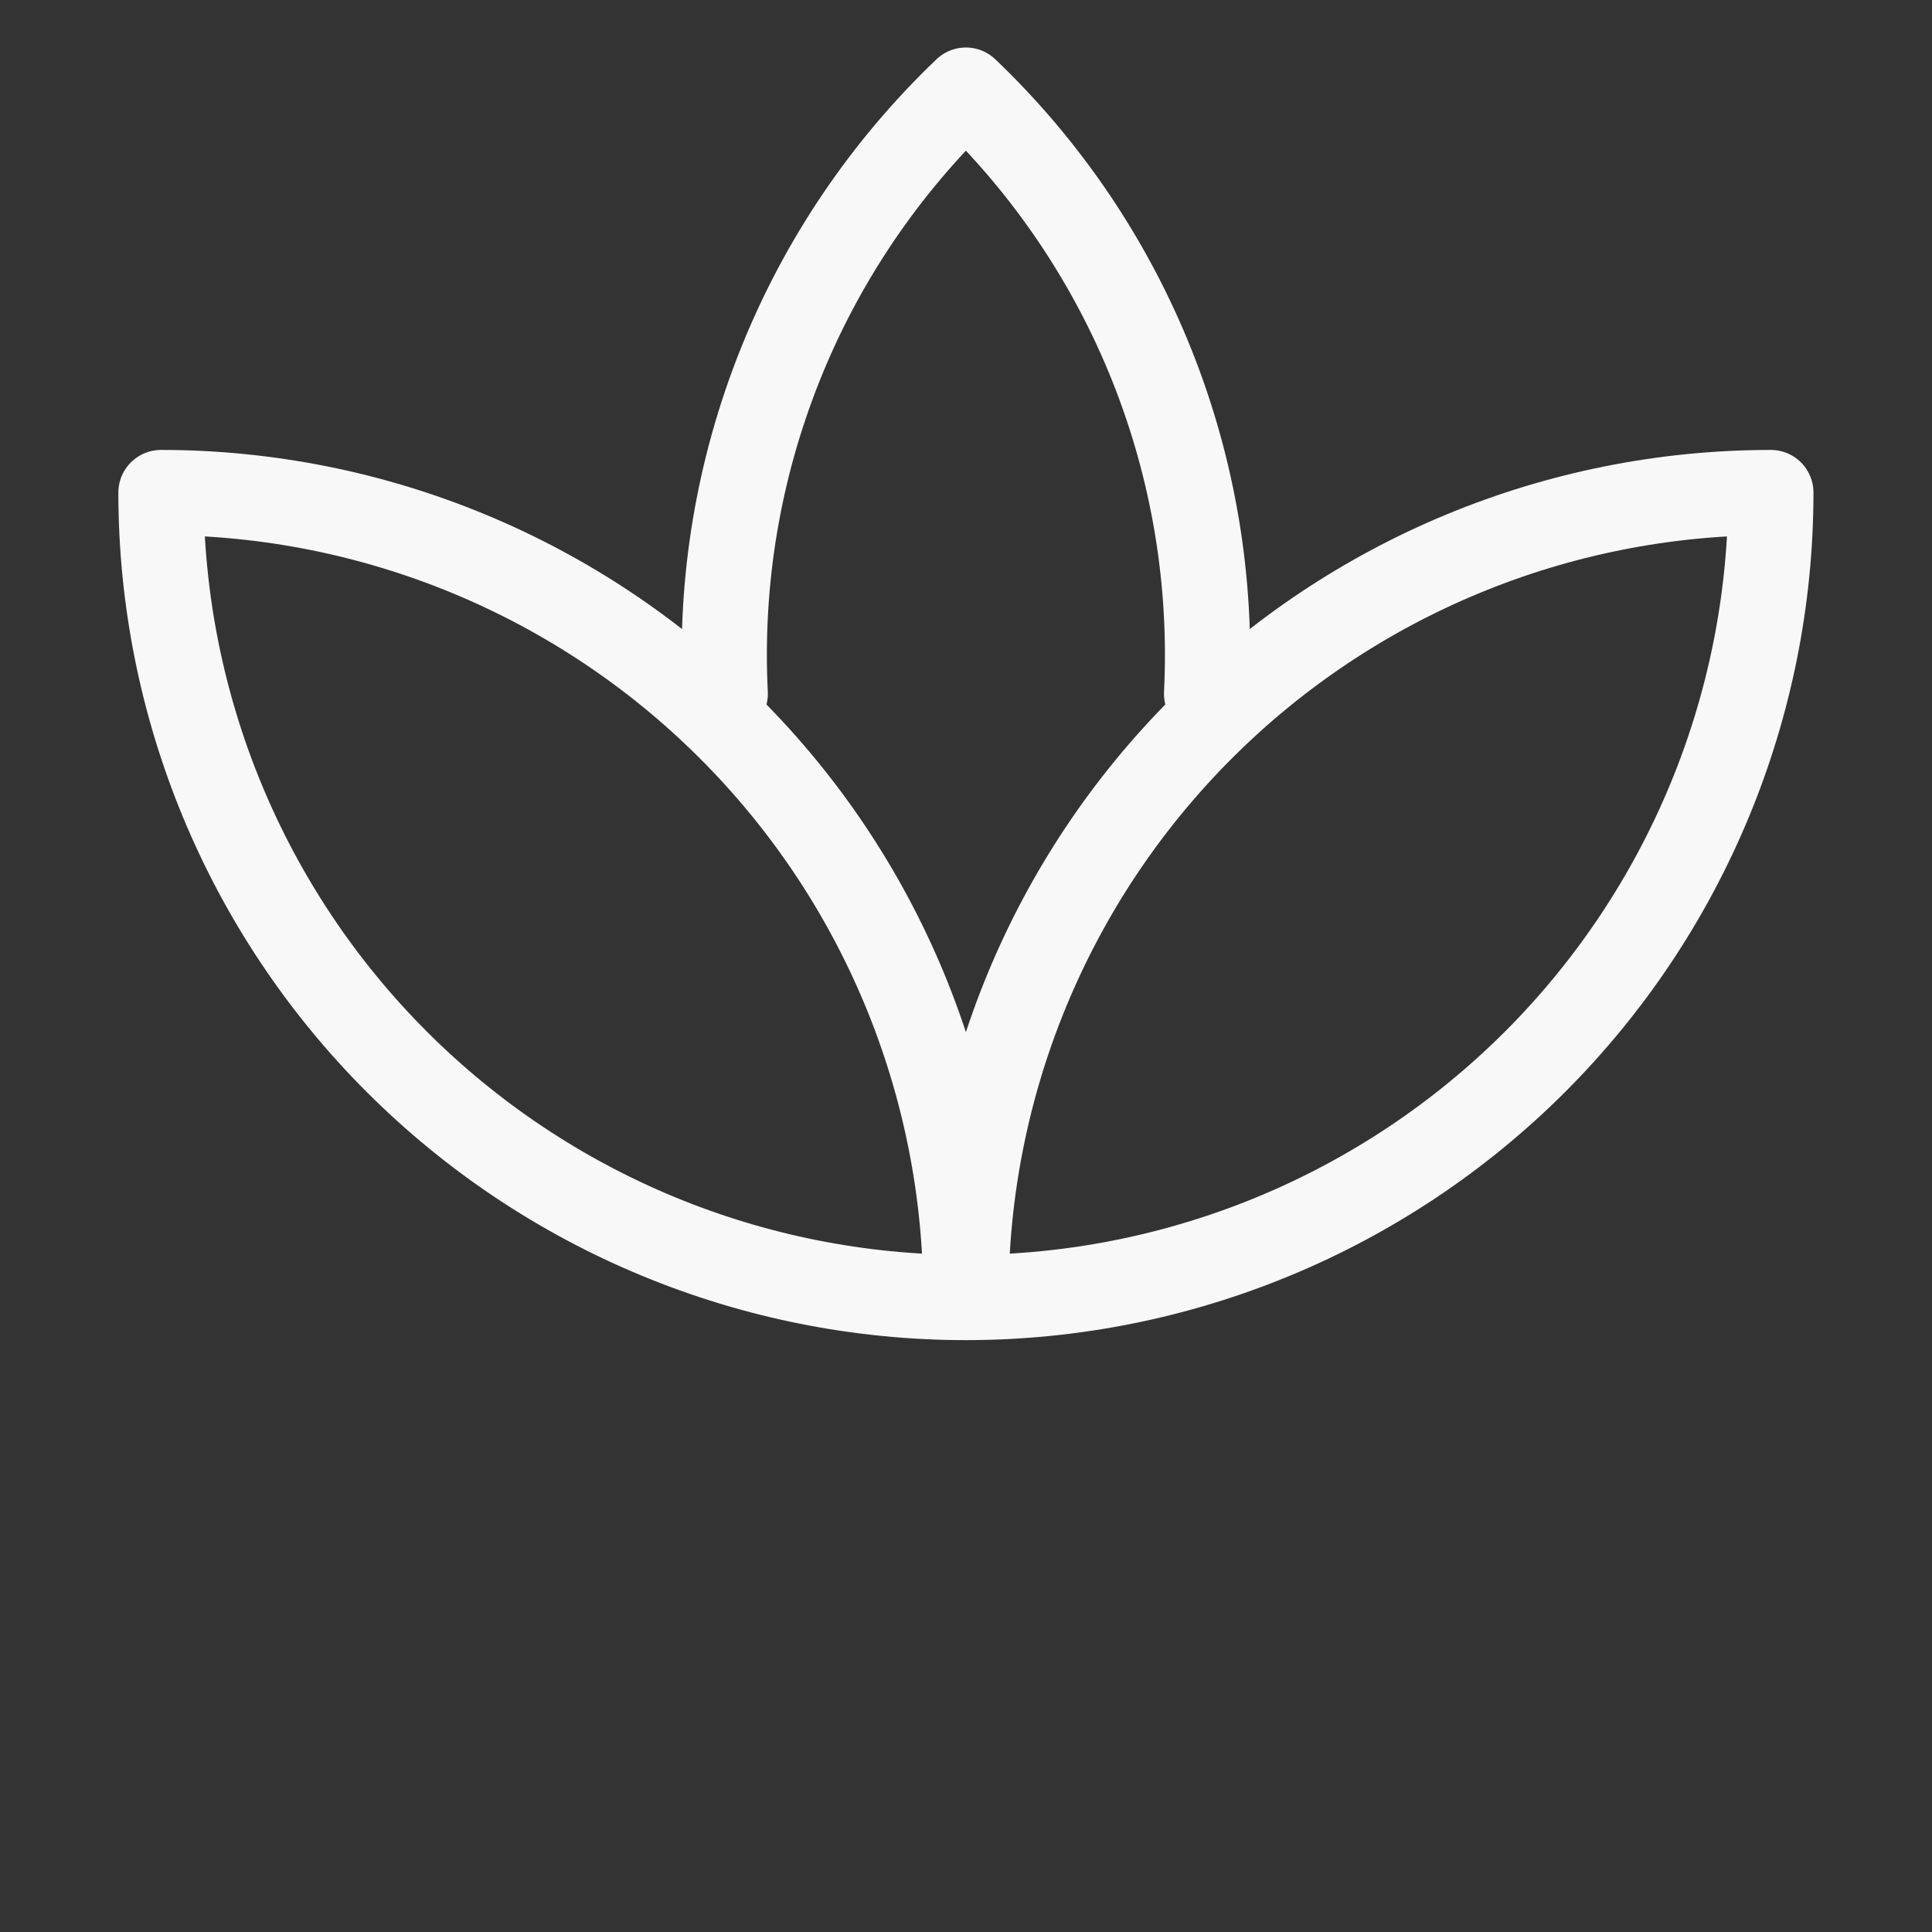 <?xml version="1.0" encoding="UTF-8"?> <svg xmlns="http://www.w3.org/2000/svg" viewBox="0 0 34.00 34.00" data-guides="{&quot;vertical&quot;:[],&quot;horizontal&quot;:[]}"><rect x="0" y="0" width="34.00" height="34.00" fill="#333333" stroke="none"/><defs></defs><path fill="none" stroke="#f8f8f8" fill-opacity="1" stroke-width="1.5" stroke-opacity="1" stroke-linecap="round" stroke-linejoin="round" id="tSvg12e87f359e0" title="Path 1" d="M16.998 22.834C13.241 22.834 9.638 21.341 6.982 18.685C4.325 16.028 2.833 12.425 2.833 8.668C4.693 8.668 6.535 9.035 8.254 9.747C9.972 10.459 11.534 11.502 12.849 12.818C14.165 14.133 15.208 15.694 15.92 17.413C16.632 19.132 16.998 20.974 16.998 22.834ZM16.998 22.834C20.755 22.834 24.358 21.341 27.015 18.685C29.671 16.028 31.164 12.425 31.164 8.668C27.407 8.668 23.804 10.161 21.147 12.818C18.491 15.474 16.998 19.077 16.998 22.834ZM21.234 12.21C21.332 10.239 21.005 8.269 20.274 6.436C19.543 4.603 18.426 2.949 16.998 1.586C15.571 2.949 14.453 4.603 13.723 6.436C12.992 8.269 12.664 10.239 12.763 12.21"></path></svg> 